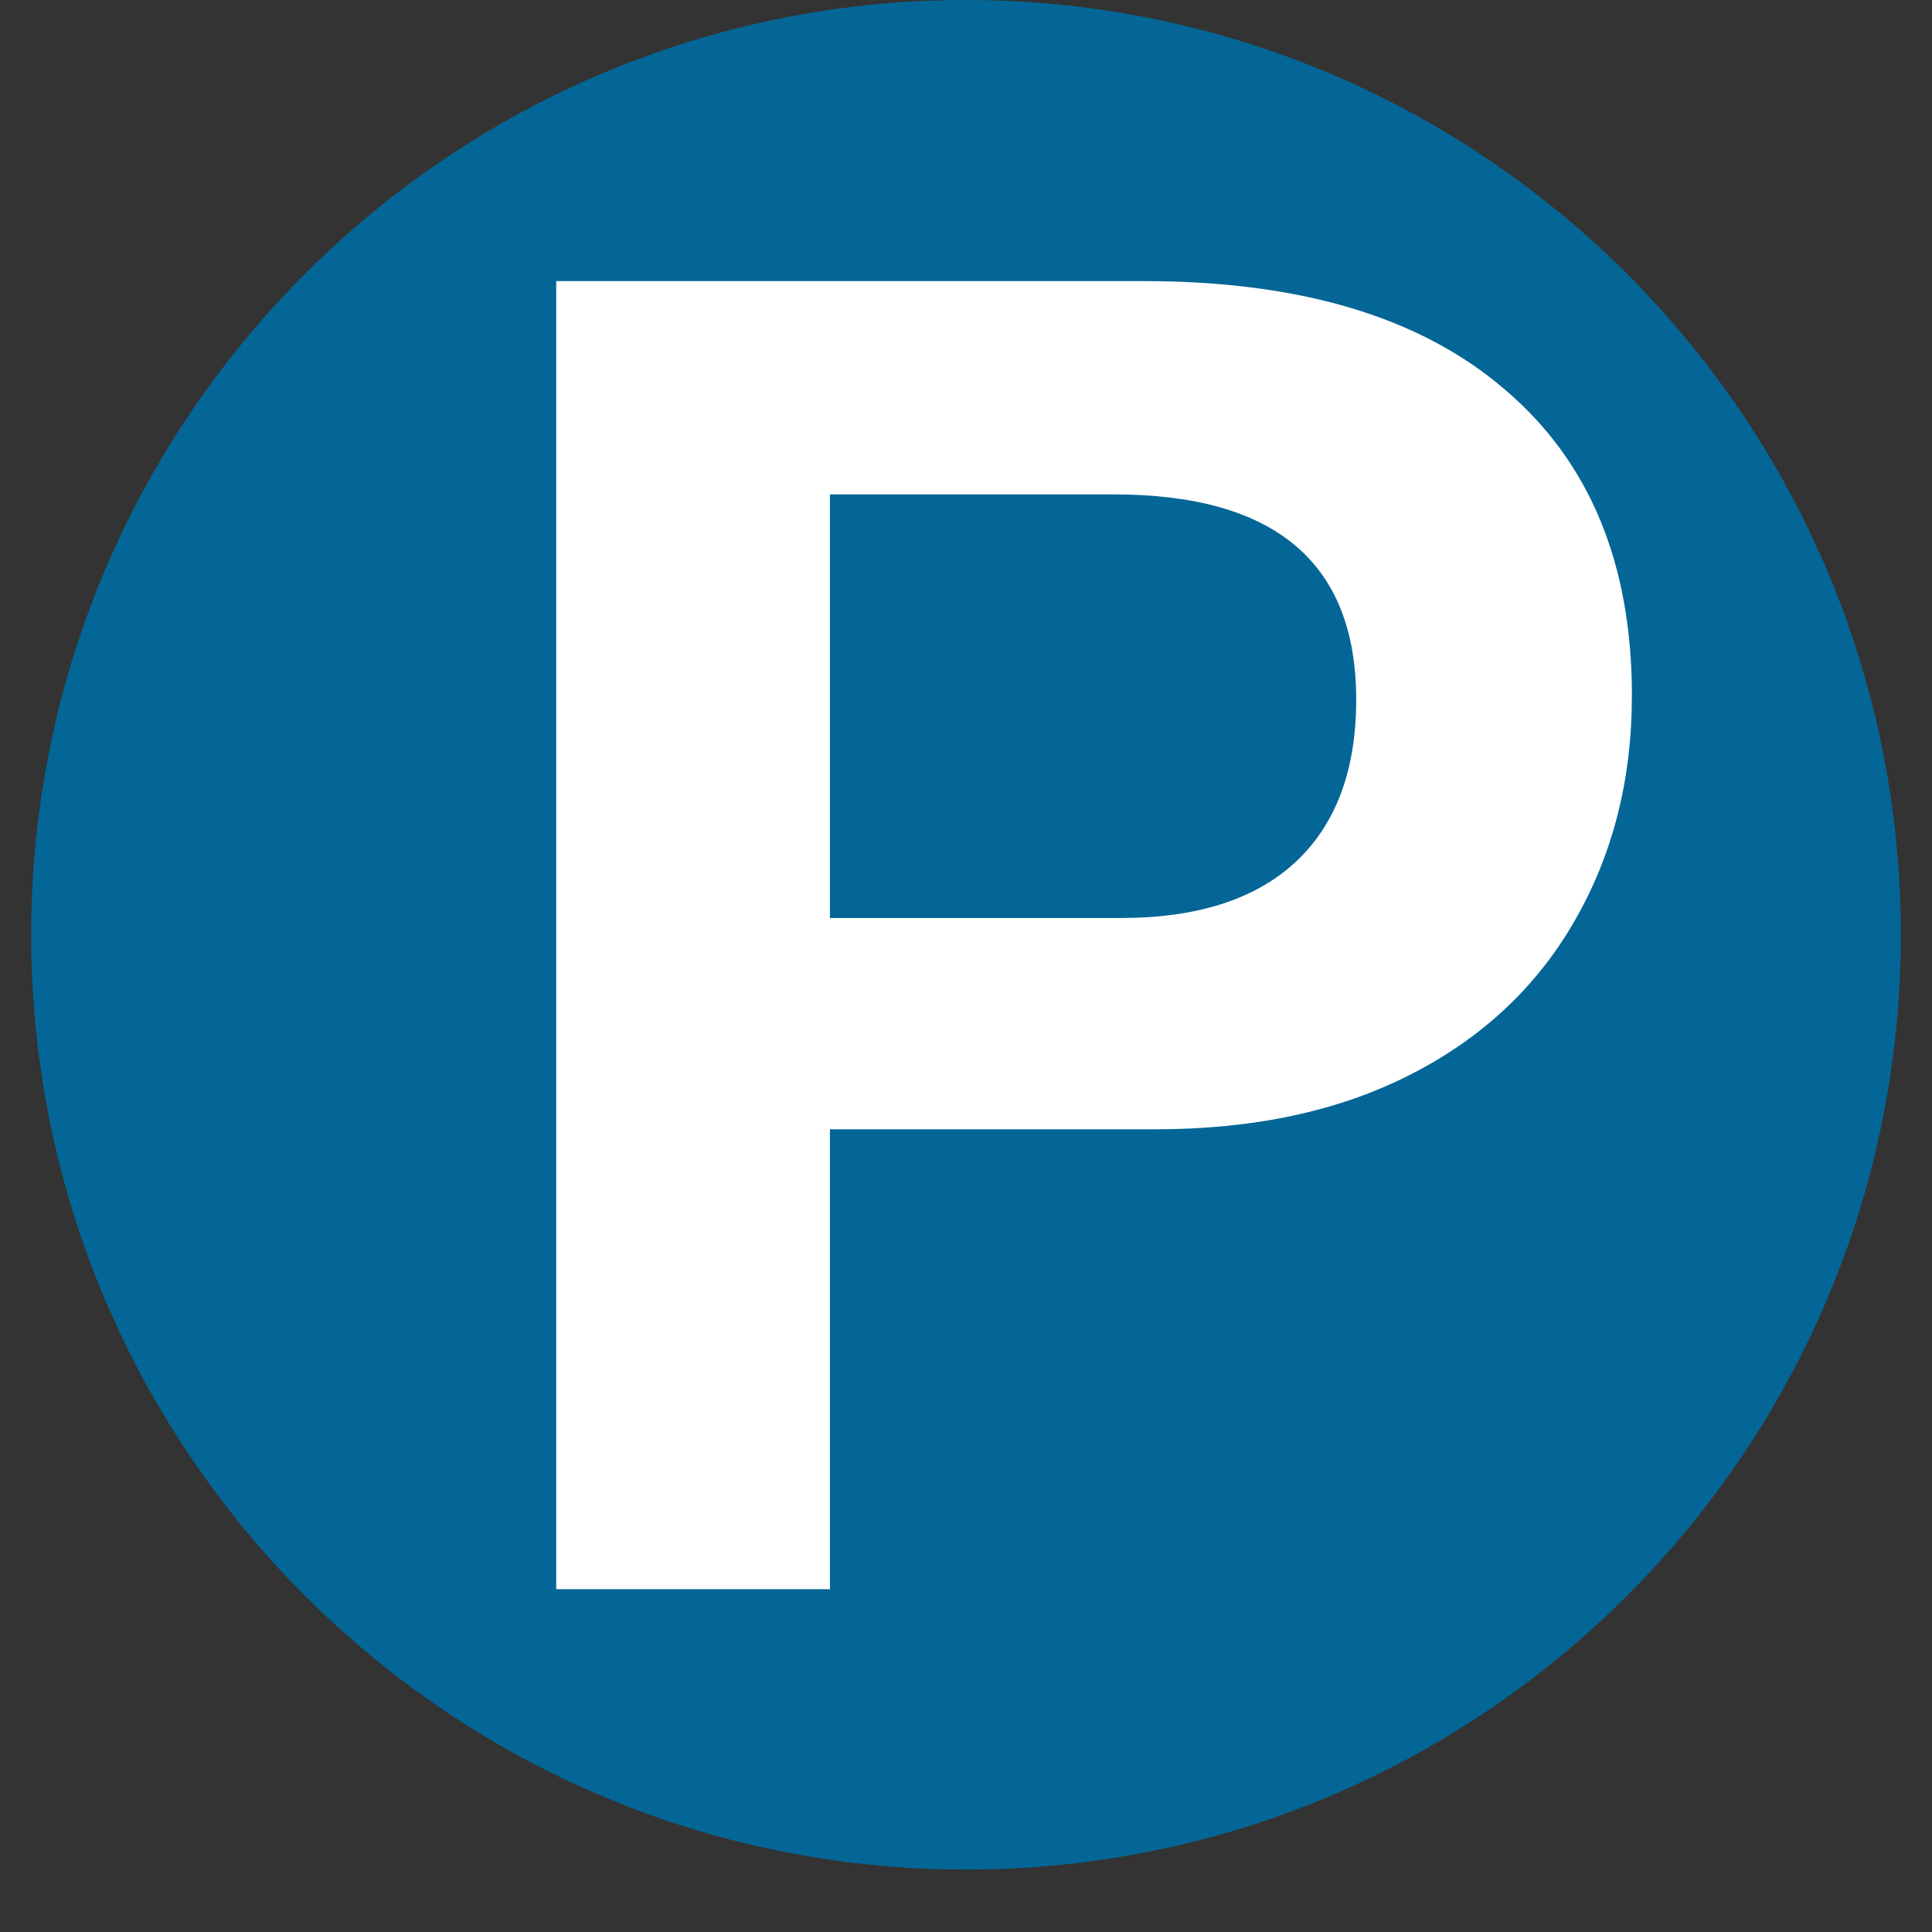 <svg xmlns="http://www.w3.org/2000/svg" xmlns:xlink="http://www.w3.org/1999/xlink" width="40" zoomAndPan="magnify" viewBox="0 0 30 30" height="40" preserveAspectRatio="xMidYMid meet" version="1.0"><rect x="0" y="0" width="30" height="30" fill="#333333" stroke="none"/><defs><g/><clipPath id="0e6e227e4c"><path d="M 0.484 0 L 29.516 0 L 29.516 29.031 L 0.484 29.031 Z M 0.484 0 " clip-rule="nonzero"/></clipPath></defs><g clip-path="url(#0e6e227e4c)"><path fill="#046696" d="M 15 0 C 6.984 0 0.484 6.5 0.484 14.516 C 0.484 22.531 6.984 29.031 15 29.031 C 23.016 29.031 29.516 22.531 29.516 14.516 C 29.516 6.5 23.016 0 15 0 " fill-opacity="1" fill-rule="nonzero"/></g><g fill="#ffffff" fill-opacity="1"><g transform="translate(6.668, 24.677)"><g><path d="M 18.672 -13.875 C 18.672 -12.57 18.375 -11.406 17.781 -10.375 C 17.188 -9.344 16.332 -8.547 15.219 -7.984 C 14.113 -7.422 12.797 -7.141 11.266 -7.141 L 6.219 -7.141 L 6.219 0 L 1.969 0 L 1.969 -20.312 L 11.094 -20.312 C 13.531 -20.312 15.398 -19.75 16.703 -18.625 C 18.016 -17.508 18.672 -15.926 18.672 -13.875 Z M 14.391 -13.812 C 14.391 -15.938 13.133 -17 10.625 -17 L 6.219 -17 L 6.219 -10.422 L 10.734 -10.422 C 11.91 -10.422 12.812 -10.707 13.438 -11.281 C 14.07 -11.863 14.391 -12.707 14.391 -13.812 Z M 14.391 -13.812 "/></g></g></g></svg>